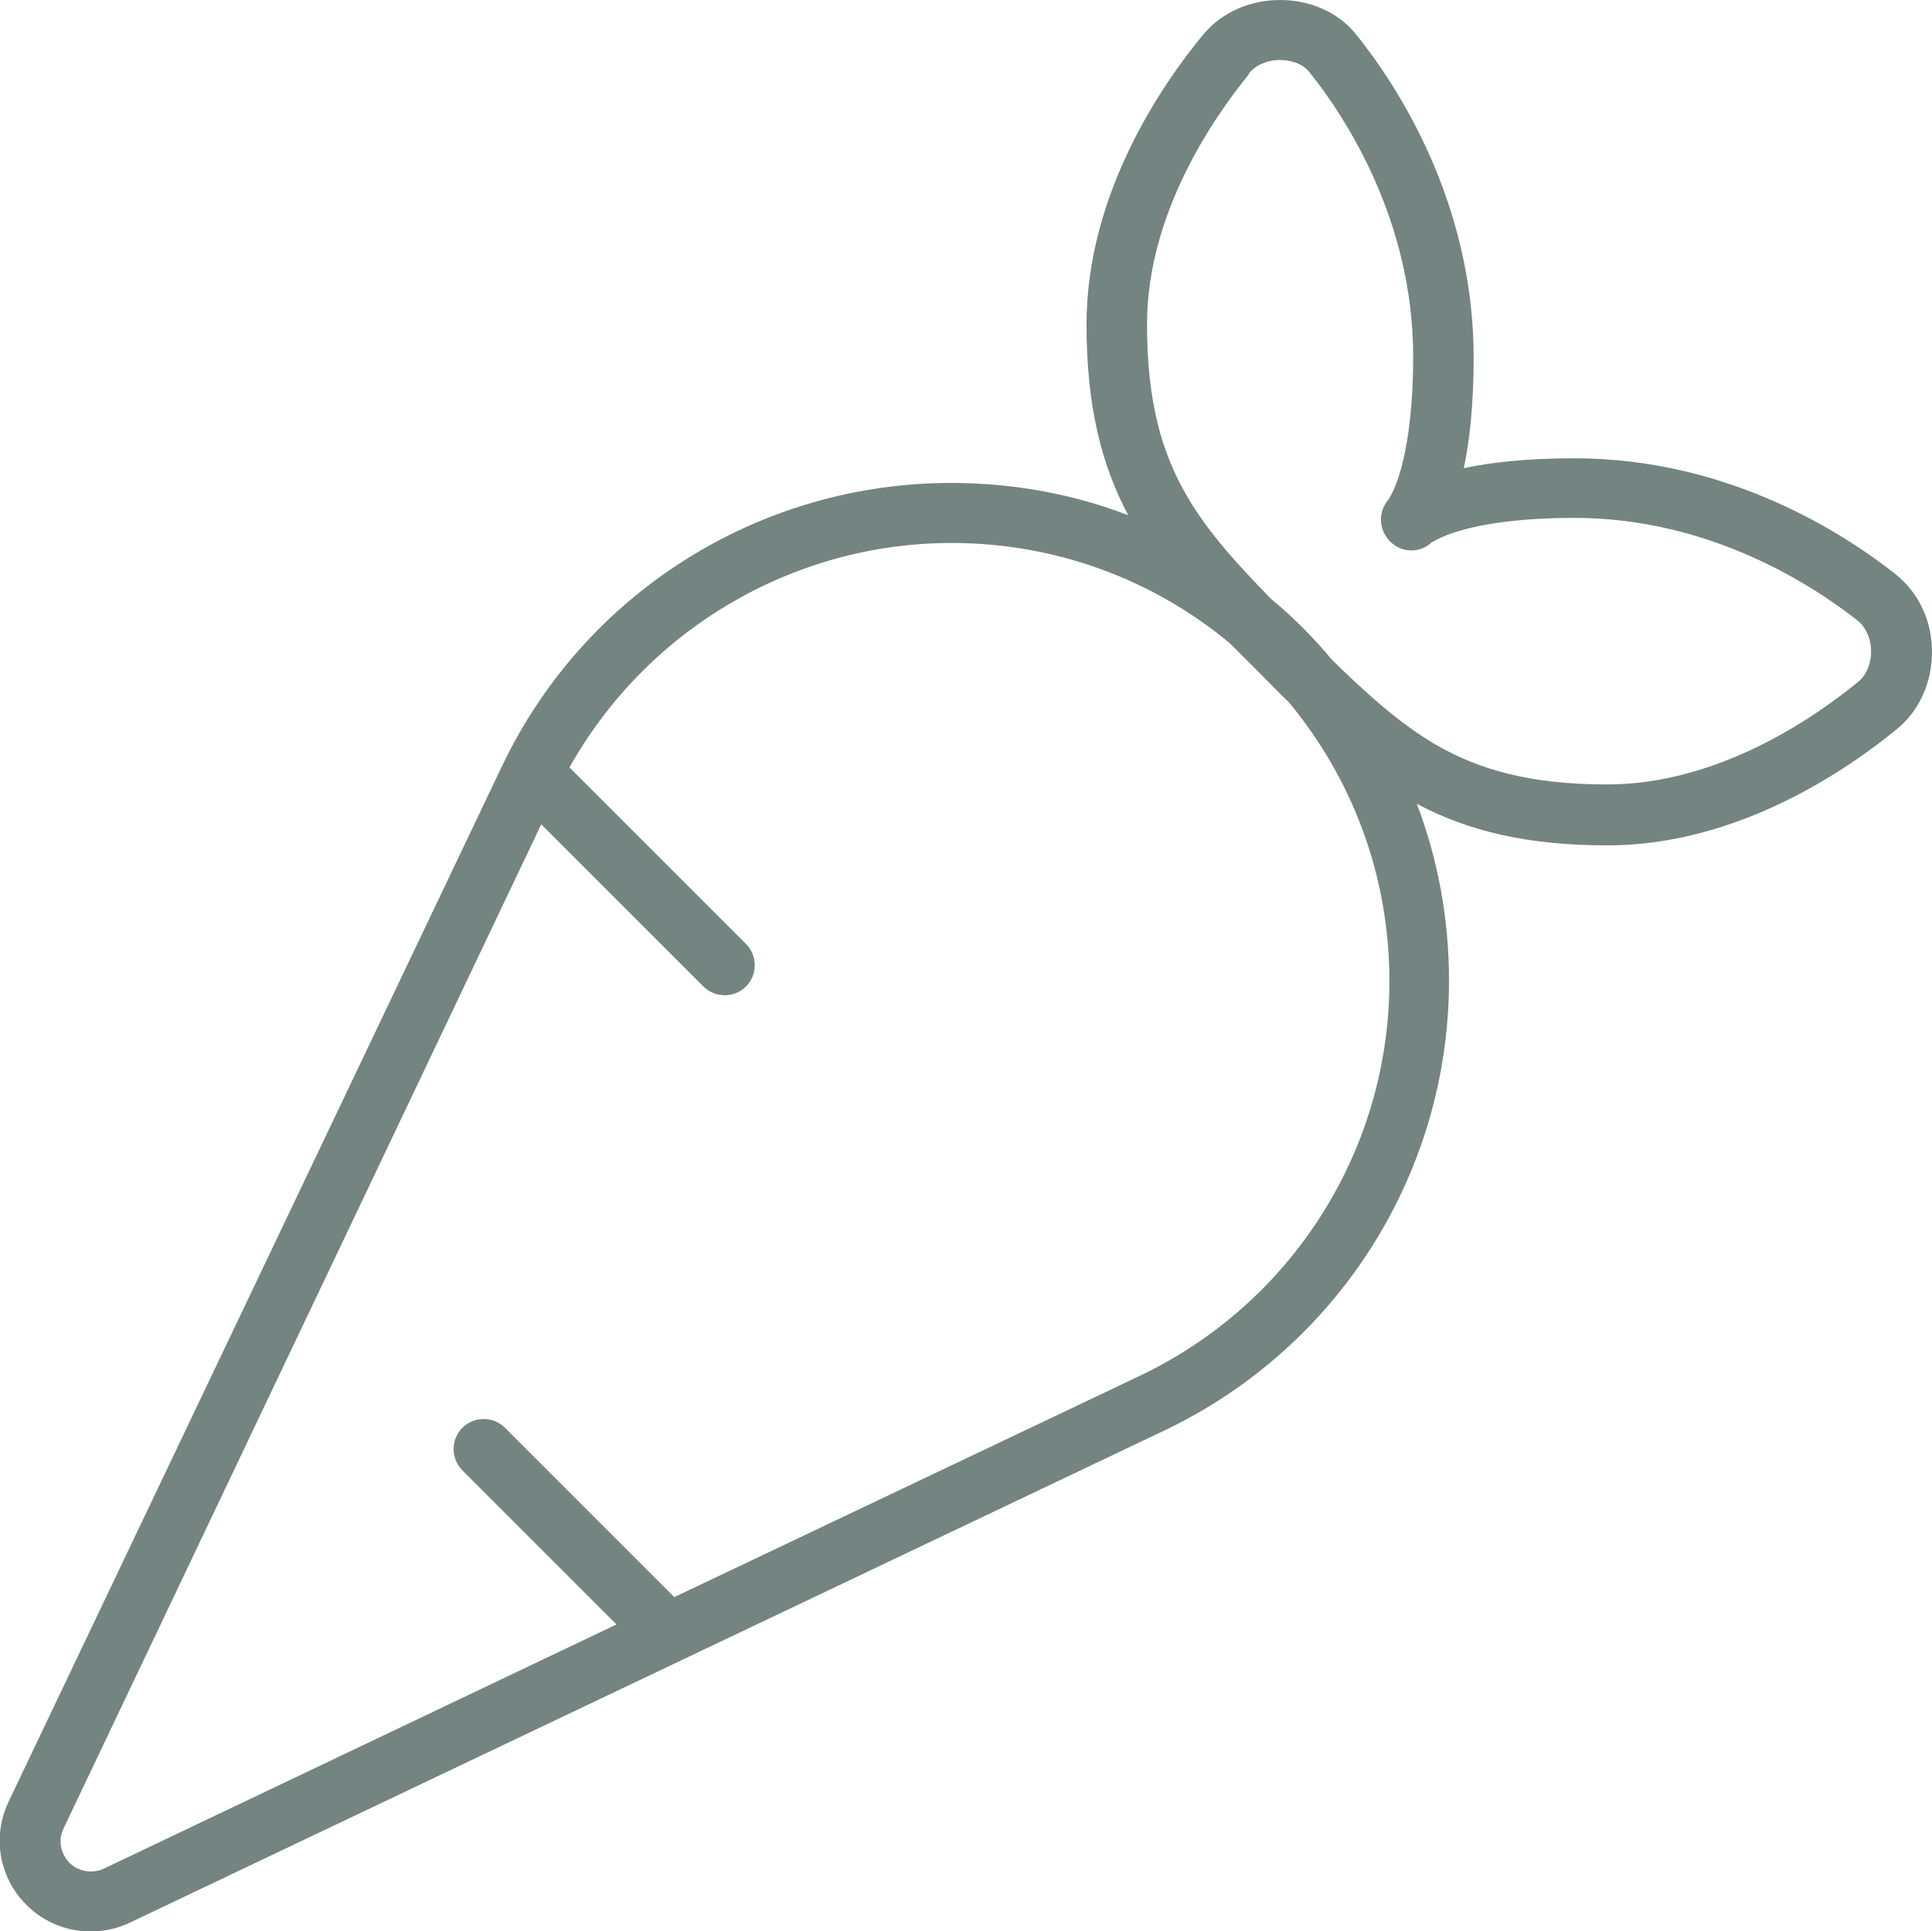<?xml version="1.0" encoding="UTF-8"?>
<svg id="Layer_2" data-name="Layer 2" xmlns="http://www.w3.org/2000/svg" viewBox="0 0 43.12 43.11">
  <g id="Layer_1-2" data-name="Layer 1">
    <path d="m27.88,1.65c-.8.98-2.28,3.12-2.28,5.59,0,1.73.33,2.87.89,3.83.45.78,1.08,1.48,1.88,2.3.5.41.96.88,1.37,1.37.82.8,1.52,1.42,2.3,1.88.97.56,2.11.89,3.83.89,2.47,0,4.61-1.48,5.59-2.28.19-.15.3-.4.3-.69s-.12-.54-.29-.68c-.99-.78-3.29-2.3-6.33-2.3-1.41,0-2.24.18-2.7.33-.23.08-.37.15-.44.19-.03.02-.05.03-.05.03-.26.24-.67.24-.93-.03s-.26-.67-.03-.93c0,0,.02-.03.03-.05.04-.07.11-.2.19-.44.15-.46.33-1.3.33-2.7,0-3.04-1.51-5.34-2.3-6.33-.14-.19-.39-.29-.68-.29s-.54.12-.69.3h0Zm-2.7,9.85c-.61-1.15-.93-2.47-.93-4.26,0-2.95,1.73-5.41,2.59-6.45.44-.54,1.09-.79,1.73-.79s1.3.25,1.73.81c.87,1.09,2.59,3.69,2.59,7.17,0,1.06-.09,1.86-.22,2.47.61-.13,1.41-.22,2.47-.22,3.48,0,6.07,1.72,7.17,2.59.55.44.81,1.09.81,1.73s-.25,1.29-.79,1.73c-1.04.85-3.5,2.59-6.45,2.59-1.79,0-3.12-.32-4.26-.93.47,1.23.72,2.56.72,3.95,0,4.29-2.47,8.18-6.33,10.03L2.89,42.92c-.77.36-1.69.21-2.3-.4s-.77-1.52-.4-2.3l11.01-23.11c1.84-3.87,5.74-6.33,10.03-6.33,1.39,0,2.73.25,3.95.72Zm2.27,2.86c-1.68-1.4-3.85-2.24-6.21-2.24-3.55,0-6.81,1.94-8.53,5.01l3.94,3.94c.26.26.26.69,0,.95s-.69.26-.95,0l-3.62-3.62L1.42,40.81c-.13.26-.07.56.13.77.2.2.51.25.77.13l11.44-5.45-3.44-3.44c-.26-.26-.26-.69,0-.95s.69-.26.95,0l3.78,3.78,10.39-4.94c3.4-1.62,5.57-5.04,5.57-8.81,0-2.37-.84-4.53-2.24-6.22-.2-.19-.4-.4-.61-.61l-.04-.04-.04-.04h0c-.21-.21-.41-.41-.61-.61h0Z" style="fill: #748480;"/>
  </g>
</svg>